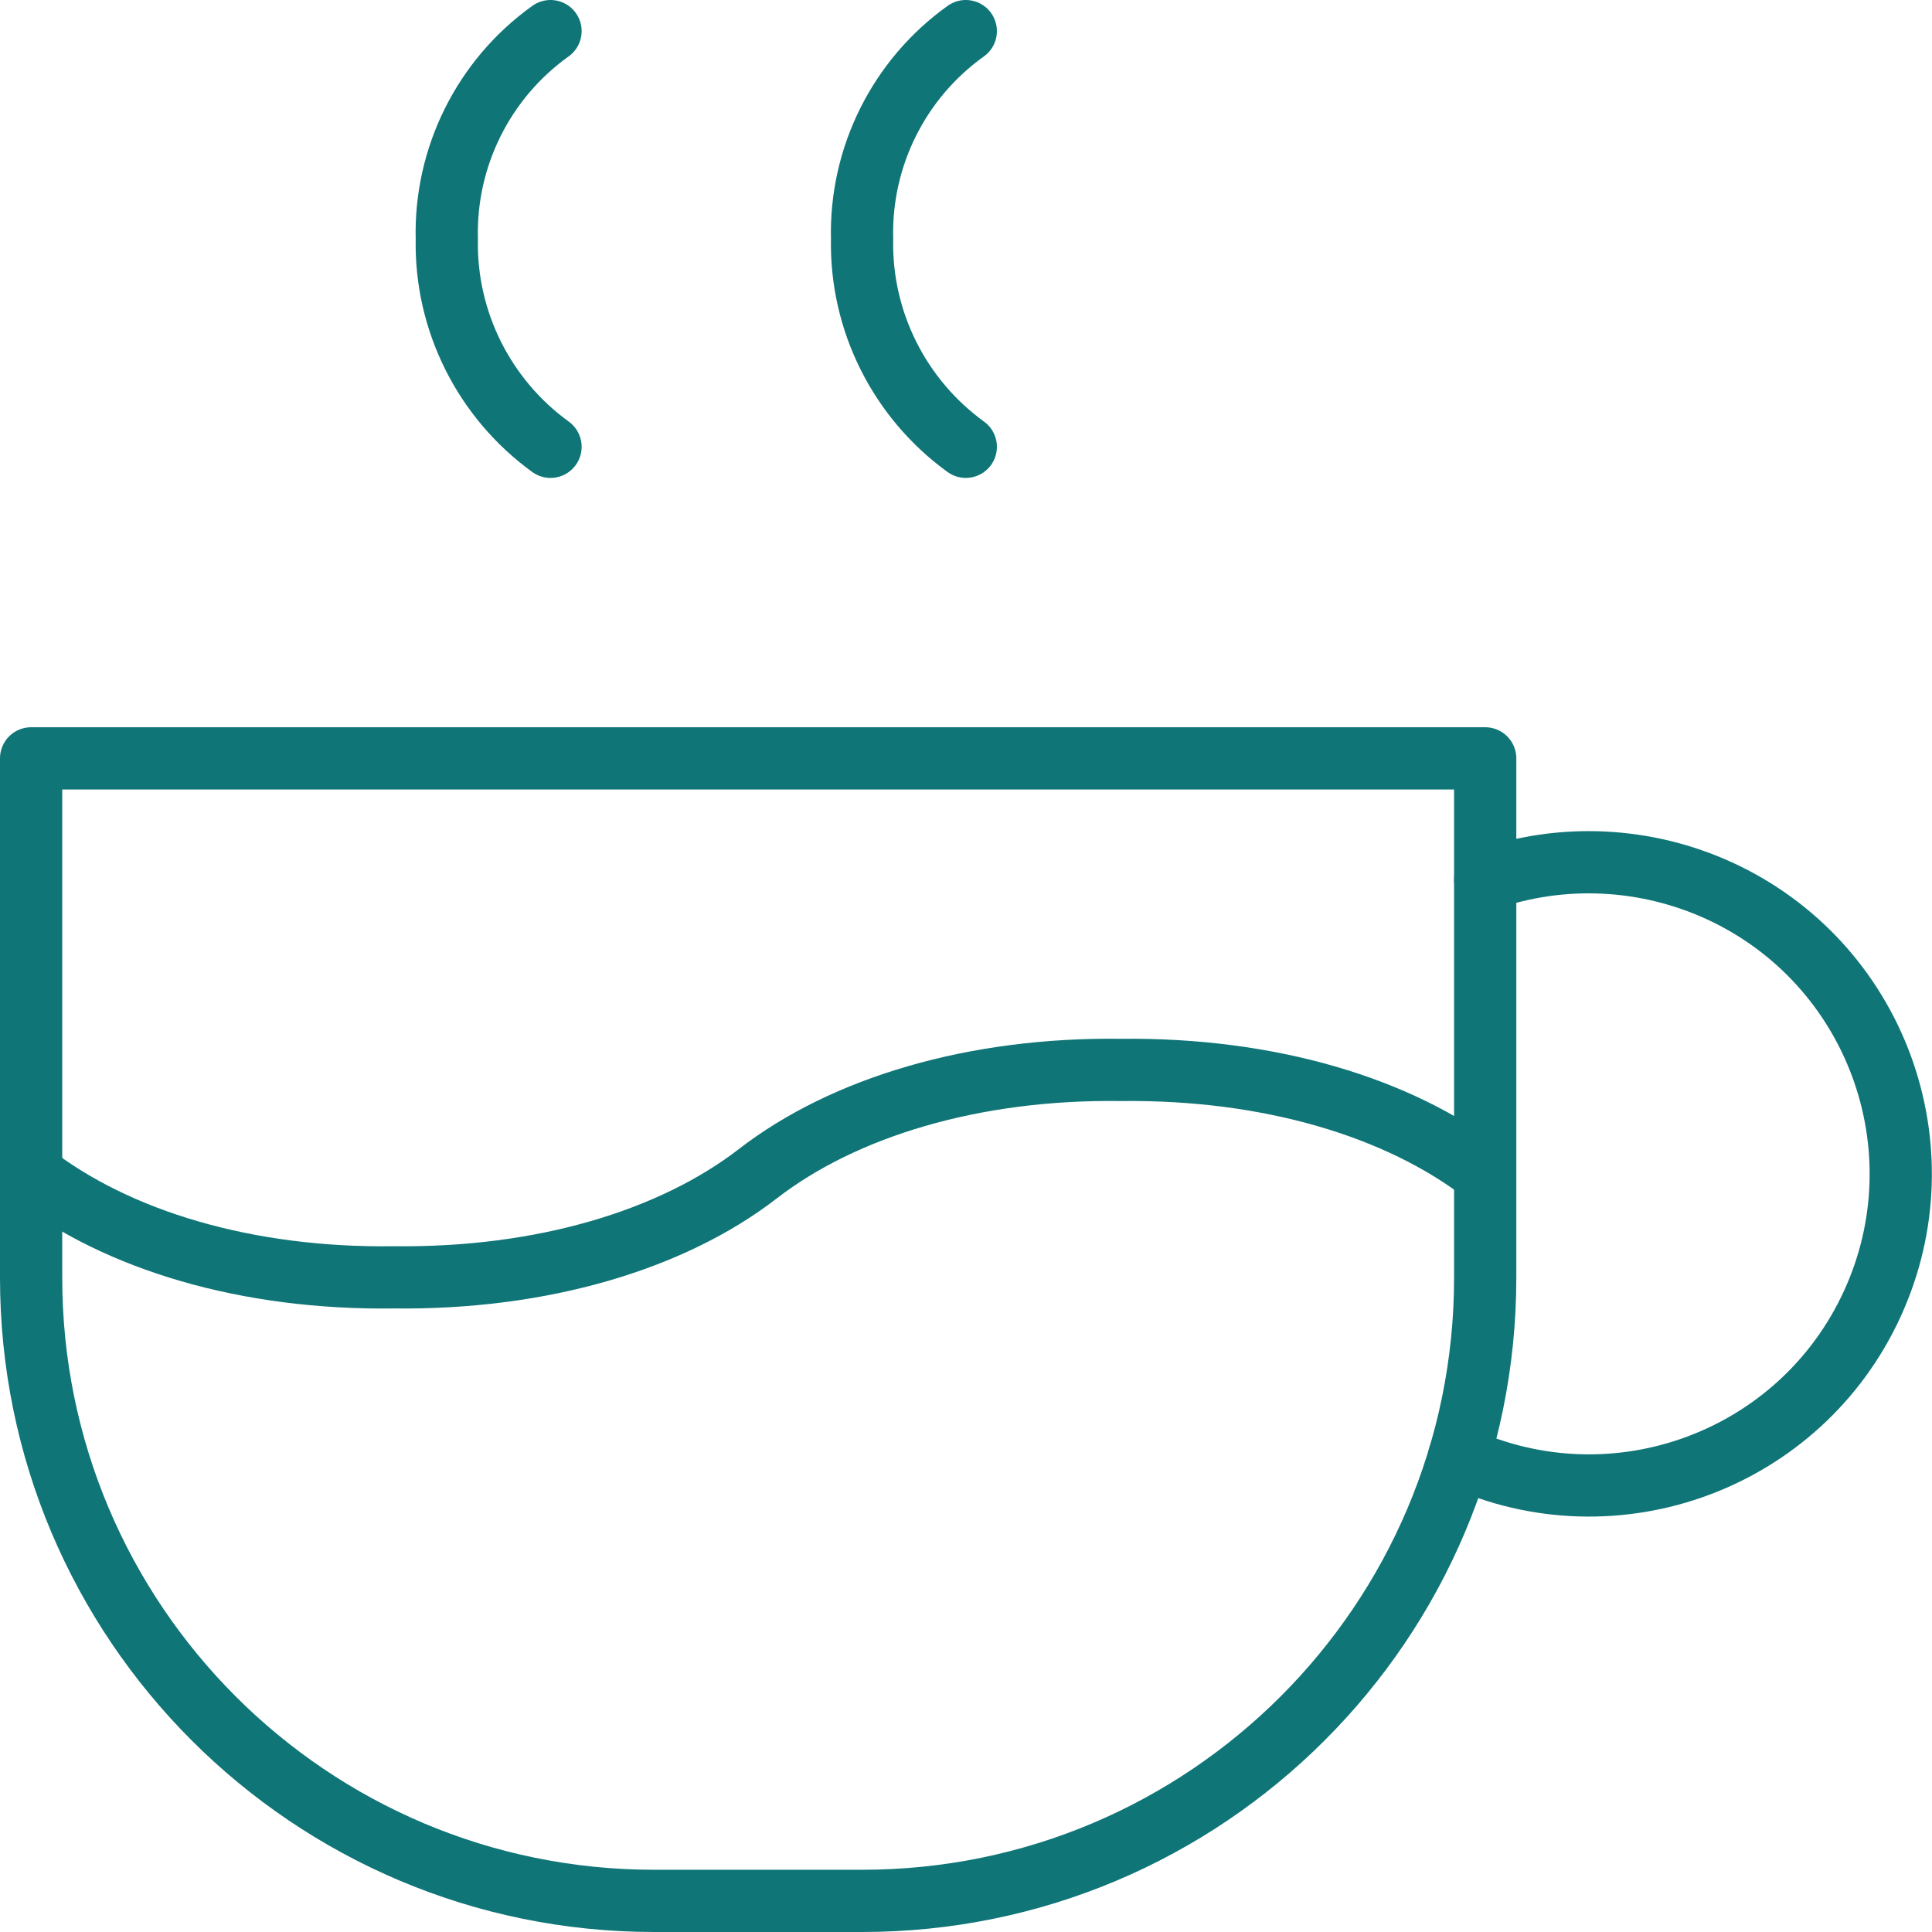 <?xml version="1.0" encoding="UTF-8"?>
<svg id="Ebene_2" data-name="Ebene 2" xmlns="http://www.w3.org/2000/svg" viewBox="0 0 46.57 46.57">
  <defs>
    <style>
      .cls-1 {
        fill: none;
        stroke: #0f7577;
        stroke-linecap: round;
        stroke-linejoin: round;
        stroke-width: 1.5px;
      }
    </style>
  </defs>
  <g id="Layer_1" data-name="Layer 1">
    <path class="cls-1" d="M.75,28.29c2.08,1.61,5.2,2.55,8.76,2.5,3.56.04,6.69-.9,8.76-2.5s5.2-2.55,8.76-2.5c3.56-.04,6.69.9,8.76,2.5"/>
    <path class="cls-1" d="M13.27.75c-1.61,1.15-2.55,3.03-2.5,5.01-.04,1.98.9,3.85,2.5,5.01"/>
    <path class="cls-1" d="M23.28.75c-1.61,1.15-2.55,3.03-2.5,5.01-.04,1.98.9,3.85,2.5,5.01"/>
    <path class="cls-1" d="M.75,18.28h35.05v12.52c0,8.3-6.73,15.02-15.02,15.02h-5.01c-8.3,0-15.02-6.73-15.02-15.02v-12.52Z"/>
    <path class="cls-1" d="M35.17,35.12c3.77,1.73,8.23.08,9.96-3.69,1.73-3.77.08-8.23-3.69-9.96-1.77-.81-3.8-.91-5.64-.26"/>
  </g>
</svg>
